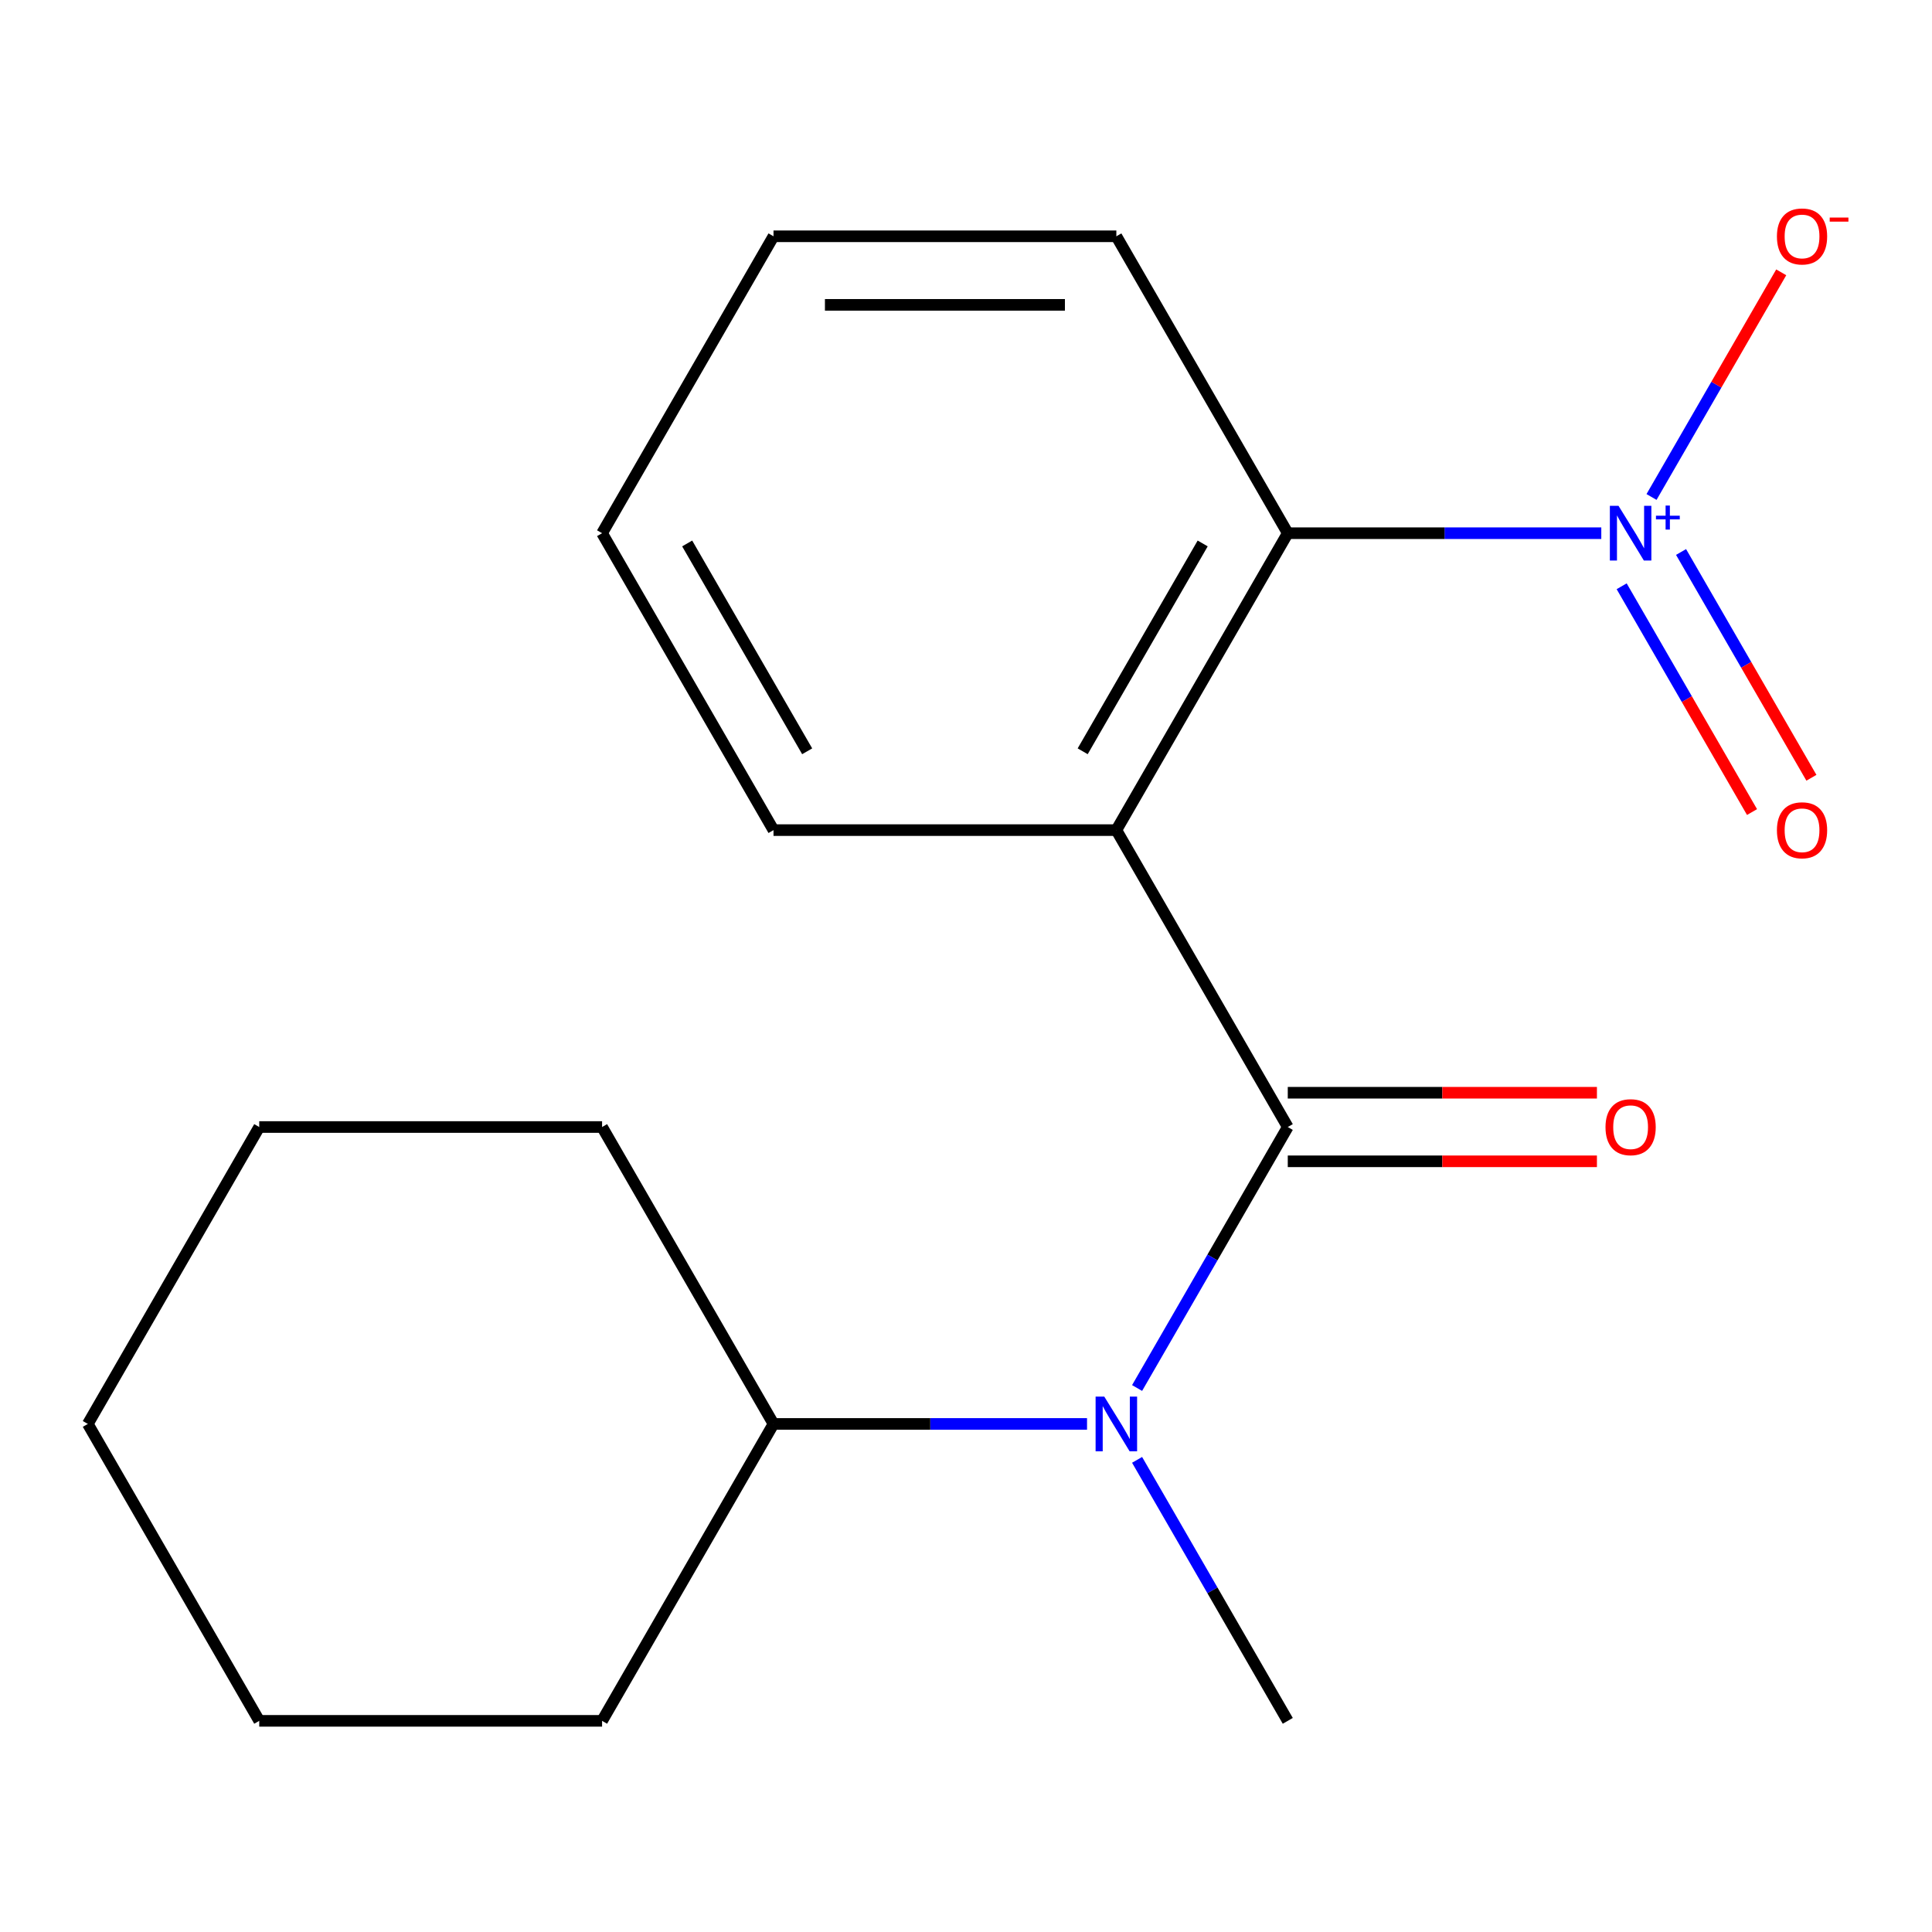 <?xml version='1.0' encoding='iso-8859-1'?>
<svg version='1.1' baseProfile='full'
              xmlns='http://www.w3.org/2000/svg'
                      xmlns:rdkit='http://www.rdkit.org/xml'
                      xmlns:xlink='http://www.w3.org/1999/xlink'
                  xml:space='preserve'
width='1000px' height='1000px' viewBox='0 0 1000 1000'>
<!-- END OF HEADER -->
<rect style='opacity:1.0;fill:#FFFFFF;stroke:none' width='1000' height='1000' x='0' y='0'> </rect>
<path class='bond-0' d='M 666.548,583.346 L 577.821,429.665' style='fill:none;fill-rule:evenodd;stroke:#000000;stroke-width:6px;stroke-linecap:butt;stroke-linejoin:miter;stroke-opacity:1' />
<path class='bond-3' d='M 666.548,583.346 L 627.553,650.888' style='fill:none;fill-rule:evenodd;stroke:#000000;stroke-width:6px;stroke-linecap:butt;stroke-linejoin:miter;stroke-opacity:1' />
<path class='bond-3' d='M 627.553,650.888 L 588.557,718.43' style='fill:none;fill-rule:evenodd;stroke:#0000FF;stroke-width:6px;stroke-linecap:butt;stroke-linejoin:miter;stroke-opacity:1' />
<path class='bond-6' d='M 666.548,601.091 L 746.558,601.091' style='fill:none;fill-rule:evenodd;stroke:#000000;stroke-width:6px;stroke-linecap:butt;stroke-linejoin:miter;stroke-opacity:1' />
<path class='bond-6' d='M 746.558,601.091 L 826.567,601.091' style='fill:none;fill-rule:evenodd;stroke:#FF0000;stroke-width:6px;stroke-linecap:butt;stroke-linejoin:miter;stroke-opacity:1' />
<path class='bond-6' d='M 666.548,565.6 L 746.558,565.6' style='fill:none;fill-rule:evenodd;stroke:#000000;stroke-width:6px;stroke-linecap:butt;stroke-linejoin:miter;stroke-opacity:1' />
<path class='bond-6' d='M 746.558,565.6 L 826.567,565.6' style='fill:none;fill-rule:evenodd;stroke:#FF0000;stroke-width:6px;stroke-linecap:butt;stroke-linejoin:miter;stroke-opacity:1' />
<path class='bond-2' d='M 577.821,429.665 L 666.548,275.984' style='fill:none;fill-rule:evenodd;stroke:#000000;stroke-width:6px;stroke-linecap:butt;stroke-linejoin:miter;stroke-opacity:1' />
<path class='bond-2' d='M 560.394,388.867 L 622.503,281.291' style='fill:none;fill-rule:evenodd;stroke:#000000;stroke-width:6px;stroke-linecap:butt;stroke-linejoin:miter;stroke-opacity:1' />
<path class='bond-8' d='M 577.821,429.665 L 400.365,429.665' style='fill:none;fill-rule:evenodd;stroke:#000000;stroke-width:6px;stroke-linecap:butt;stroke-linejoin:miter;stroke-opacity:1' />
<path class='bond-1' d='M 828.827,275.984 L 747.688,275.984' style='fill:none;fill-rule:evenodd;stroke:#0000FF;stroke-width:6px;stroke-linecap:butt;stroke-linejoin:miter;stroke-opacity:1' />
<path class='bond-1' d='M 747.688,275.984 L 666.548,275.984' style='fill:none;fill-rule:evenodd;stroke:#000000;stroke-width:6px;stroke-linecap:butt;stroke-linejoin:miter;stroke-opacity:1' />
<path class='bond-4' d='M 854.826,257.239 L 888.394,199.099' style='fill:none;fill-rule:evenodd;stroke:#0000FF;stroke-width:6px;stroke-linecap:butt;stroke-linejoin:miter;stroke-opacity:1' />
<path class='bond-4' d='M 888.394,199.099 L 921.961,140.958' style='fill:none;fill-rule:evenodd;stroke:#FF0000;stroke-width:6px;stroke-linecap:butt;stroke-linejoin:miter;stroke-opacity:1' />
<path class='bond-5' d='M 839.372,303.453 L 873.108,361.886' style='fill:none;fill-rule:evenodd;stroke:#0000FF;stroke-width:6px;stroke-linecap:butt;stroke-linejoin:miter;stroke-opacity:1' />
<path class='bond-5' d='M 873.108,361.886 L 906.844,420.318' style='fill:none;fill-rule:evenodd;stroke:#FF0000;stroke-width:6px;stroke-linecap:butt;stroke-linejoin:miter;stroke-opacity:1' />
<path class='bond-5' d='M 870.109,285.708 L 903.845,344.14' style='fill:none;fill-rule:evenodd;stroke:#0000FF;stroke-width:6px;stroke-linecap:butt;stroke-linejoin:miter;stroke-opacity:1' />
<path class='bond-5' d='M 903.845,344.14 L 937.581,402.573' style='fill:none;fill-rule:evenodd;stroke:#FF0000;stroke-width:6px;stroke-linecap:butt;stroke-linejoin:miter;stroke-opacity:1' />
<path class='bond-10' d='M 666.548,275.984 L 577.821,122.303' style='fill:none;fill-rule:evenodd;stroke:#000000;stroke-width:6px;stroke-linecap:butt;stroke-linejoin:miter;stroke-opacity:1' />
<path class='bond-7' d='M 562.644,737.027 L 481.505,737.027' style='fill:none;fill-rule:evenodd;stroke:#0000FF;stroke-width:6px;stroke-linecap:butt;stroke-linejoin:miter;stroke-opacity:1' />
<path class='bond-7' d='M 481.505,737.027 L 400.365,737.027' style='fill:none;fill-rule:evenodd;stroke:#000000;stroke-width:6px;stroke-linecap:butt;stroke-linejoin:miter;stroke-opacity:1' />
<path class='bond-9' d='M 588.557,755.623 L 627.553,823.165' style='fill:none;fill-rule:evenodd;stroke:#0000FF;stroke-width:6px;stroke-linecap:butt;stroke-linejoin:miter;stroke-opacity:1' />
<path class='bond-9' d='M 627.553,823.165 L 666.548,890.708' style='fill:none;fill-rule:evenodd;stroke:#000000;stroke-width:6px;stroke-linecap:butt;stroke-linejoin:miter;stroke-opacity:1' />
<path class='bond-11' d='M 400.365,737.027 L 311.638,583.346' style='fill:none;fill-rule:evenodd;stroke:#000000;stroke-width:6px;stroke-linecap:butt;stroke-linejoin:miter;stroke-opacity:1' />
<path class='bond-12' d='M 400.365,737.027 L 311.638,890.708' style='fill:none;fill-rule:evenodd;stroke:#000000;stroke-width:6px;stroke-linecap:butt;stroke-linejoin:miter;stroke-opacity:1' />
<path class='bond-13' d='M 400.365,429.665 L 311.638,275.984' style='fill:none;fill-rule:evenodd;stroke:#000000;stroke-width:6px;stroke-linecap:butt;stroke-linejoin:miter;stroke-opacity:1' />
<path class='bond-13' d='M 417.792,388.867 L 355.683,281.291' style='fill:none;fill-rule:evenodd;stroke:#000000;stroke-width:6px;stroke-linecap:butt;stroke-linejoin:miter;stroke-opacity:1' />
<path class='bond-18' d='M 577.821,122.303 L 400.365,122.303' style='fill:none;fill-rule:evenodd;stroke:#000000;stroke-width:6px;stroke-linecap:butt;stroke-linejoin:miter;stroke-opacity:1' />
<path class='bond-18' d='M 551.202,157.794 L 426.984,157.794' style='fill:none;fill-rule:evenodd;stroke:#000000;stroke-width:6px;stroke-linecap:butt;stroke-linejoin:miter;stroke-opacity:1' />
<path class='bond-16' d='M 311.638,583.346 L 134.182,583.346' style='fill:none;fill-rule:evenodd;stroke:#000000;stroke-width:6px;stroke-linecap:butt;stroke-linejoin:miter;stroke-opacity:1' />
<path class='bond-15' d='M 311.638,890.708 L 134.182,890.708' style='fill:none;fill-rule:evenodd;stroke:#000000;stroke-width:6px;stroke-linecap:butt;stroke-linejoin:miter;stroke-opacity:1' />
<path class='bond-14' d='M 311.638,275.984 L 400.365,122.303' style='fill:none;fill-rule:evenodd;stroke:#000000;stroke-width:6px;stroke-linecap:butt;stroke-linejoin:miter;stroke-opacity:1' />
<path class='bond-17' d='M 134.182,890.708 L 45.455,737.027' style='fill:none;fill-rule:evenodd;stroke:#000000;stroke-width:6px;stroke-linecap:butt;stroke-linejoin:miter;stroke-opacity:1' />
<path class='bond-19' d='M 134.182,583.346 L 45.455,737.027' style='fill:none;fill-rule:evenodd;stroke:#000000;stroke-width:6px;stroke-linecap:butt;stroke-linejoin:miter;stroke-opacity:1' />
<path  class='atom-2' d='M 837.744 261.824
L 847.024 276.824
Q 847.944 278.304, 849.424 280.984
Q 850.904 283.664, 850.984 283.824
L 850.984 261.824
L 854.744 261.824
L 854.744 290.144
L 850.864 290.144
L 840.904 273.744
Q 839.744 271.824, 838.504 269.624
Q 837.304 267.424, 836.944 266.744
L 836.944 290.144
L 833.264 290.144
L 833.264 261.824
L 837.744 261.824
' fill='#0000FF'/>
<path  class='atom-2' d='M 857.12 266.929
L 862.109 266.929
L 862.109 261.675
L 864.327 261.675
L 864.327 266.929
L 869.449 266.929
L 869.449 268.83
L 864.327 268.83
L 864.327 274.11
L 862.109 274.11
L 862.109 268.83
L 857.12 268.83
L 857.12 266.929
' fill='#0000FF'/>
<path  class='atom-4' d='M 571.561 722.867
L 580.841 737.867
Q 581.761 739.347, 583.241 742.027
Q 584.721 744.707, 584.801 744.867
L 584.801 722.867
L 588.561 722.867
L 588.561 751.187
L 584.681 751.187
L 574.721 734.787
Q 573.561 732.867, 572.321 730.667
Q 571.121 728.467, 570.761 727.787
L 570.761 751.187
L 567.081 751.187
L 567.081 722.867
L 571.561 722.867
' fill='#0000FF'/>
<path  class='atom-5' d='M 919.732 122.383
Q 919.732 115.583, 923.092 111.783
Q 926.452 107.983, 932.732 107.983
Q 939.012 107.983, 942.372 111.783
Q 945.732 115.583, 945.732 122.383
Q 945.732 129.263, 942.332 133.183
Q 938.932 137.063, 932.732 137.063
Q 926.492 137.063, 923.092 133.183
Q 919.732 129.303, 919.732 122.383
M 932.732 133.863
Q 937.052 133.863, 939.372 130.983
Q 941.732 128.063, 941.732 122.383
Q 941.732 116.823, 939.372 114.023
Q 937.052 111.183, 932.732 111.183
Q 928.412 111.183, 926.052 113.983
Q 923.732 116.783, 923.732 122.383
Q 923.732 128.103, 926.052 130.983
Q 928.412 133.863, 932.732 133.863
' fill='#FF0000'/>
<path  class='atom-5' d='M 947.052 112.606
L 956.74 112.606
L 956.74 114.718
L 947.052 114.718
L 947.052 112.606
' fill='#FF0000'/>
<path  class='atom-6' d='M 919.732 429.745
Q 919.732 422.945, 923.092 419.145
Q 926.452 415.345, 932.732 415.345
Q 939.012 415.345, 942.372 419.145
Q 945.732 422.945, 945.732 429.745
Q 945.732 436.625, 942.332 440.545
Q 938.932 444.425, 932.732 444.425
Q 926.492 444.425, 923.092 440.545
Q 919.732 436.665, 919.732 429.745
M 932.732 441.225
Q 937.052 441.225, 939.372 438.345
Q 941.732 435.425, 941.732 429.745
Q 941.732 424.185, 939.372 421.385
Q 937.052 418.545, 932.732 418.545
Q 928.412 418.545, 926.052 421.345
Q 923.732 424.145, 923.732 429.745
Q 923.732 435.465, 926.052 438.345
Q 928.412 441.225, 932.732 441.225
' fill='#FF0000'/>
<path  class='atom-7' d='M 831.004 583.426
Q 831.004 576.626, 834.364 572.826
Q 837.724 569.026, 844.004 569.026
Q 850.284 569.026, 853.644 572.826
Q 857.004 576.626, 857.004 583.426
Q 857.004 590.306, 853.604 594.226
Q 850.204 598.106, 844.004 598.106
Q 837.764 598.106, 834.364 594.226
Q 831.004 590.346, 831.004 583.426
M 844.004 594.906
Q 848.324 594.906, 850.644 592.026
Q 853.004 589.106, 853.004 583.426
Q 853.004 577.866, 850.644 575.066
Q 848.324 572.226, 844.004 572.226
Q 839.684 572.226, 837.324 575.026
Q 835.004 577.826, 835.004 583.426
Q 835.004 589.146, 837.324 592.026
Q 839.684 594.906, 844.004 594.906
' fill='#FF0000'/>
</svg>
